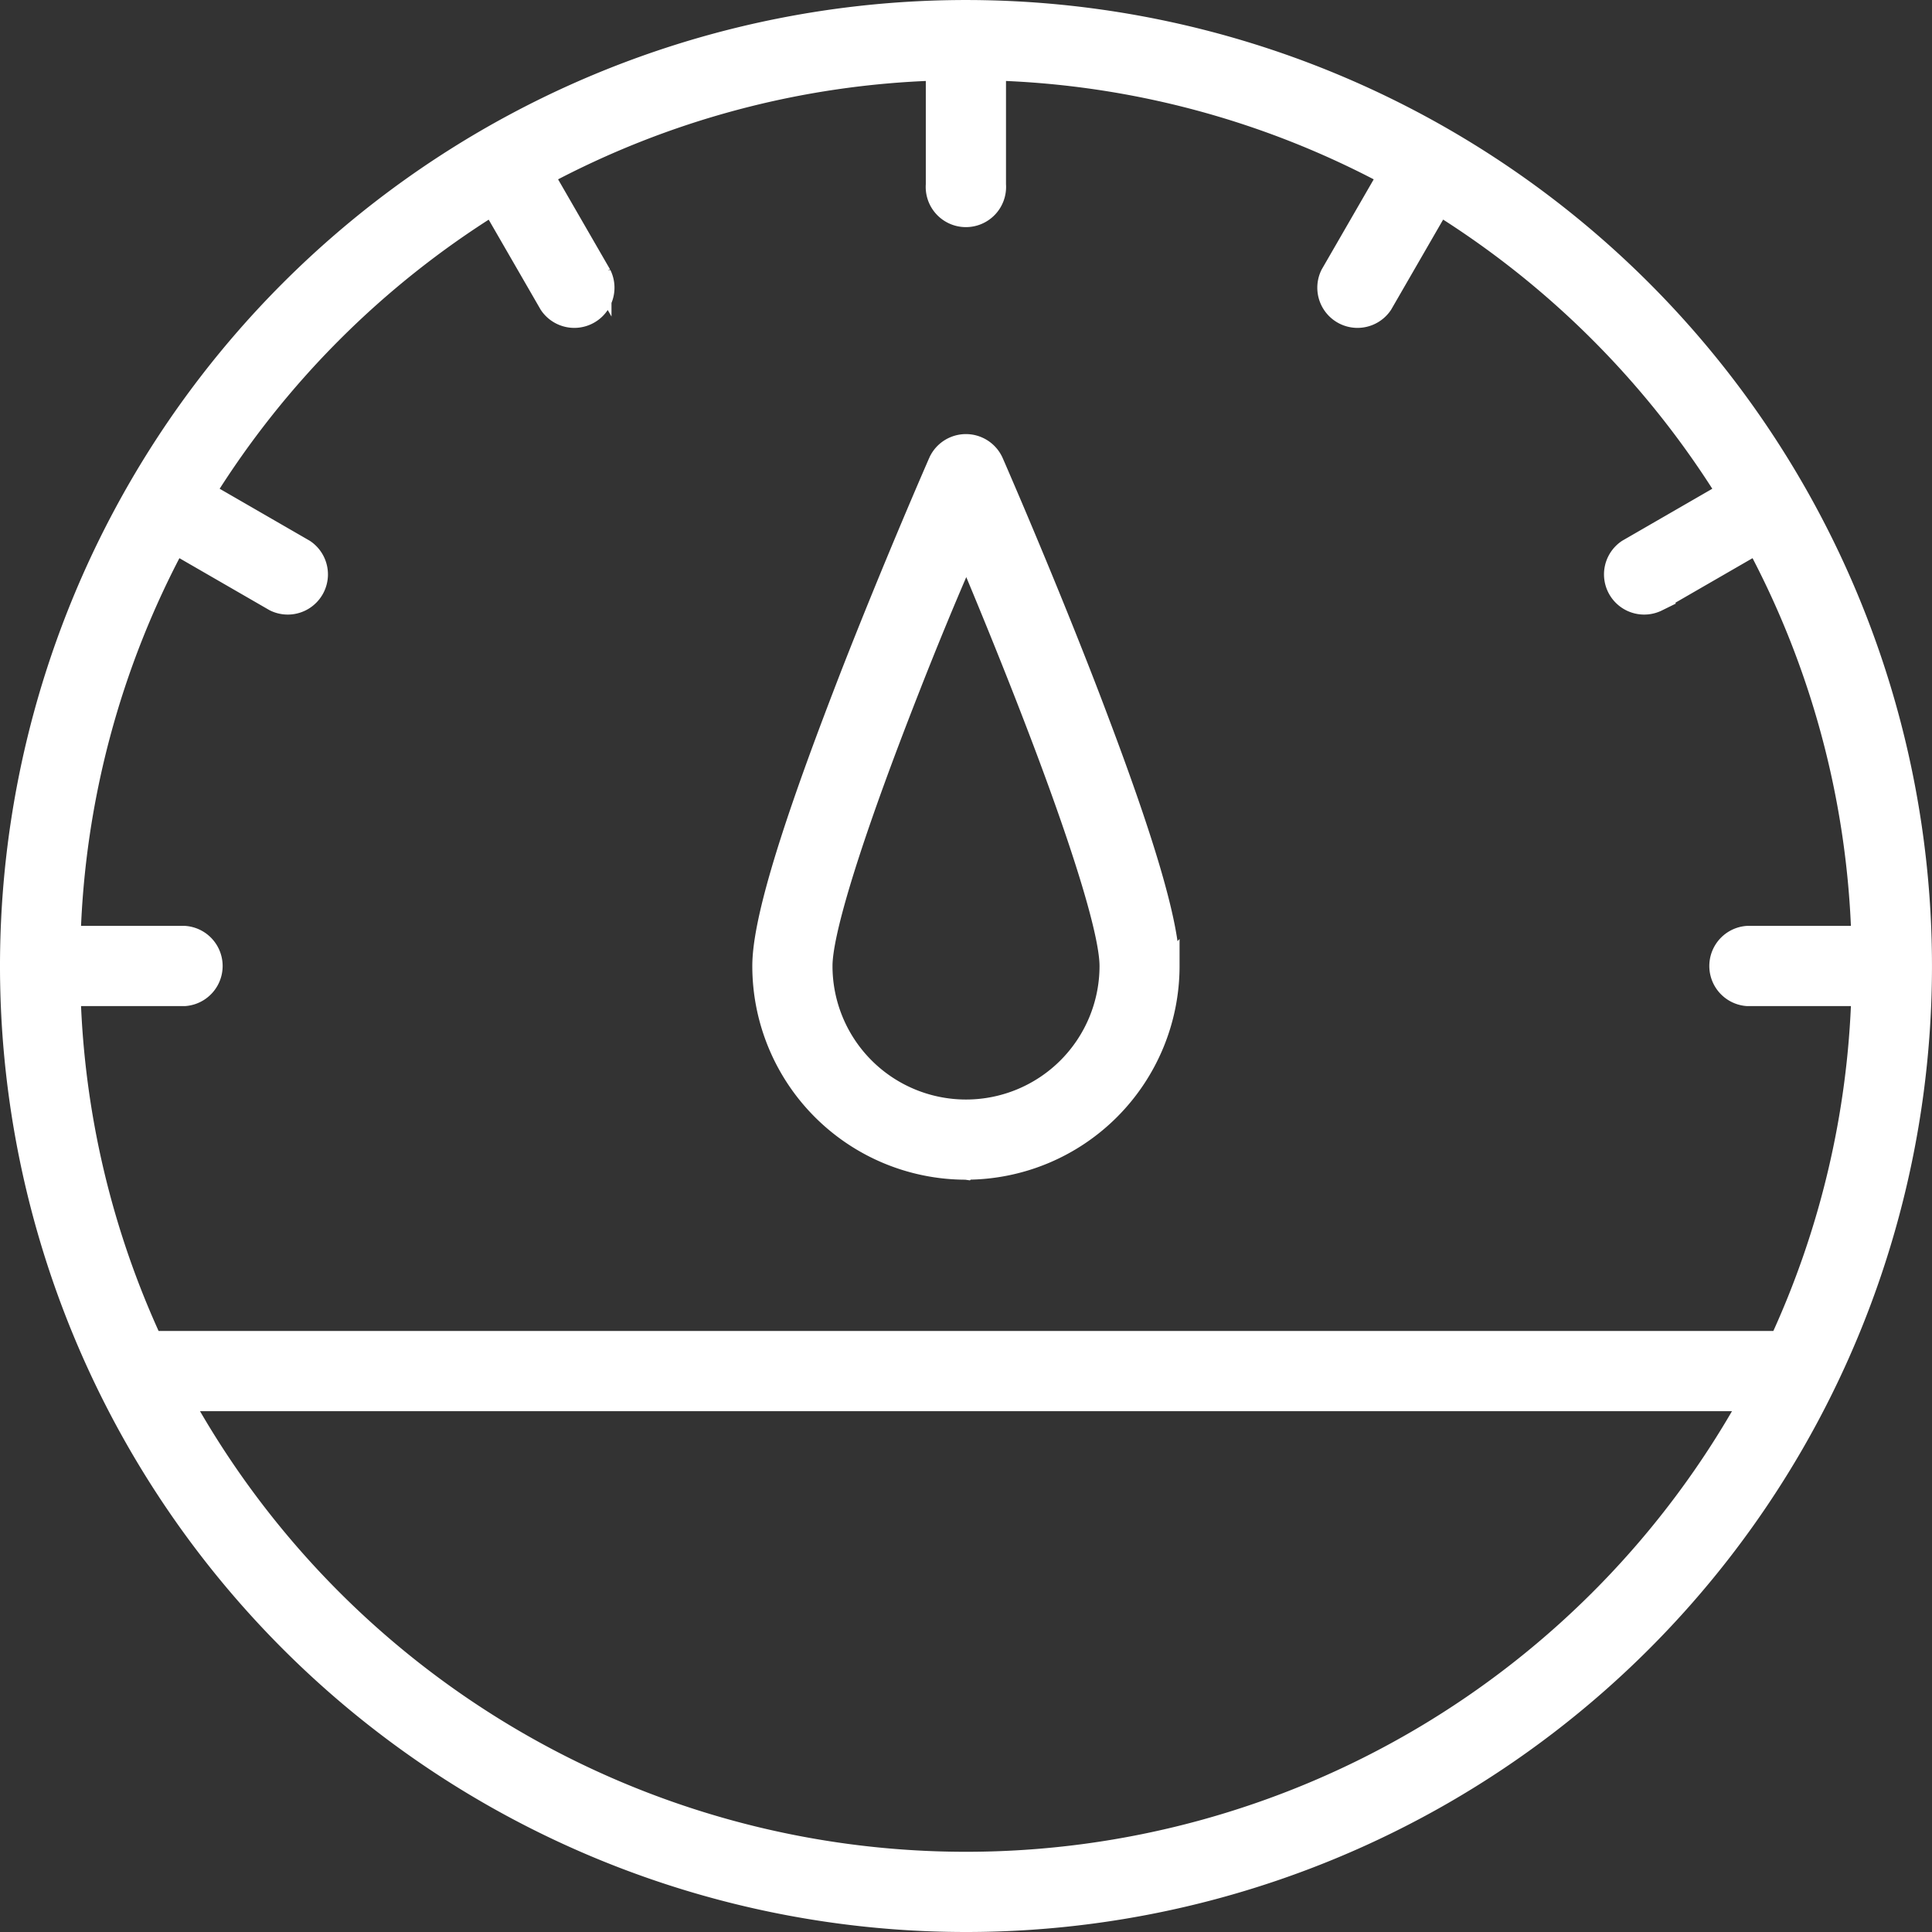 <svg xmlns="http://www.w3.org/2000/svg" width="86.535" height="86.535" viewBox="0 0 86.535 86.535">
  <rect x="0" y="0" width="86.535" height="86.535" fill="#333333" stroke="none"/>
  <g id="noun_Speedometer_1448411" transform="translate(0.5 0.5)">
    <path id="Tracé_51951" data-name="Tracé 51951" d="M339.767,382.535a42.767,42.767,0,1,1,42.767-42.767A42.767,42.767,0,0,1,339.767,382.535Zm-21.2-76.9a40.385,40.385,0,0,0-12.929,12.929l4.476,2.584a1.3,1.3,0,0,1-1.3,2.245l-4.478-2.585a39.964,39.964,0,0,0-4.725,17.663h5.163a1.3,1.3,0,0,1,0,2.592h-5.163a39.982,39.982,0,0,0,3.672,15.552H376.25a39.981,39.981,0,0,0,3.672-15.552h-5.163a1.3,1.3,0,0,1,0-2.592h5.163a39.963,39.963,0,0,0-4.725-17.663l-4.478,2.585a1.3,1.3,0,0,1-1.3-2.245l4.476-2.584a40.385,40.385,0,0,0-12.929-12.929l-2.584,4.476a1.3,1.3,0,0,1-2.245-1.3l2.585-4.478a39.964,39.964,0,0,0-17.663-4.725v5.163a1.3,1.3,0,1,1-2.592,0v-5.163a39.964,39.964,0,0,0-17.663,4.725l2.585,4.478a1.3,1.3,0,0,1-2.245,1.3l-2.584-4.476ZM304.6,359.207a40.19,40.19,0,0,0,70.335,0Zm35.168-10.368a9.072,9.072,0,0,1-9.072-9.072c0-1.879,1.15-5.656,3.173-11.01q.385-1.018.8-2.088c.855-2.186,1.77-4.426,2.686-6.6.32-.76.618-1.458.885-2.078.161-.373.276-.637.337-.778a1.3,1.3,0,0,1,2.374,0c.062.141.177.405.337.778.267.62.565,1.317.885,2.078.915,2.172,1.831,4.412,2.686,6.6q.418,1.069.8,2.088c2.024,5.354,3.174,9.132,3.174,11.01A9.072,9.072,0,0,1,339.767,348.839Zm-2.681-21.226q-.413,1.056-.793,2.061c-1.888,4.995-3.006,8.668-3.006,10.094a6.48,6.48,0,0,0,12.96,0c0-1.425-1.118-5.1-3.006-10.094q-.379-1-.793-2.061c-.846-2.163-1.753-4.383-2.66-6.536C338.839,323.23,337.932,325.45,337.086,327.613Z" transform="translate(-297 -297)" fill="#fff" stroke="#fff" stroke-width="1" fill-rule="evenodd"/>
  </g>
</svg>
